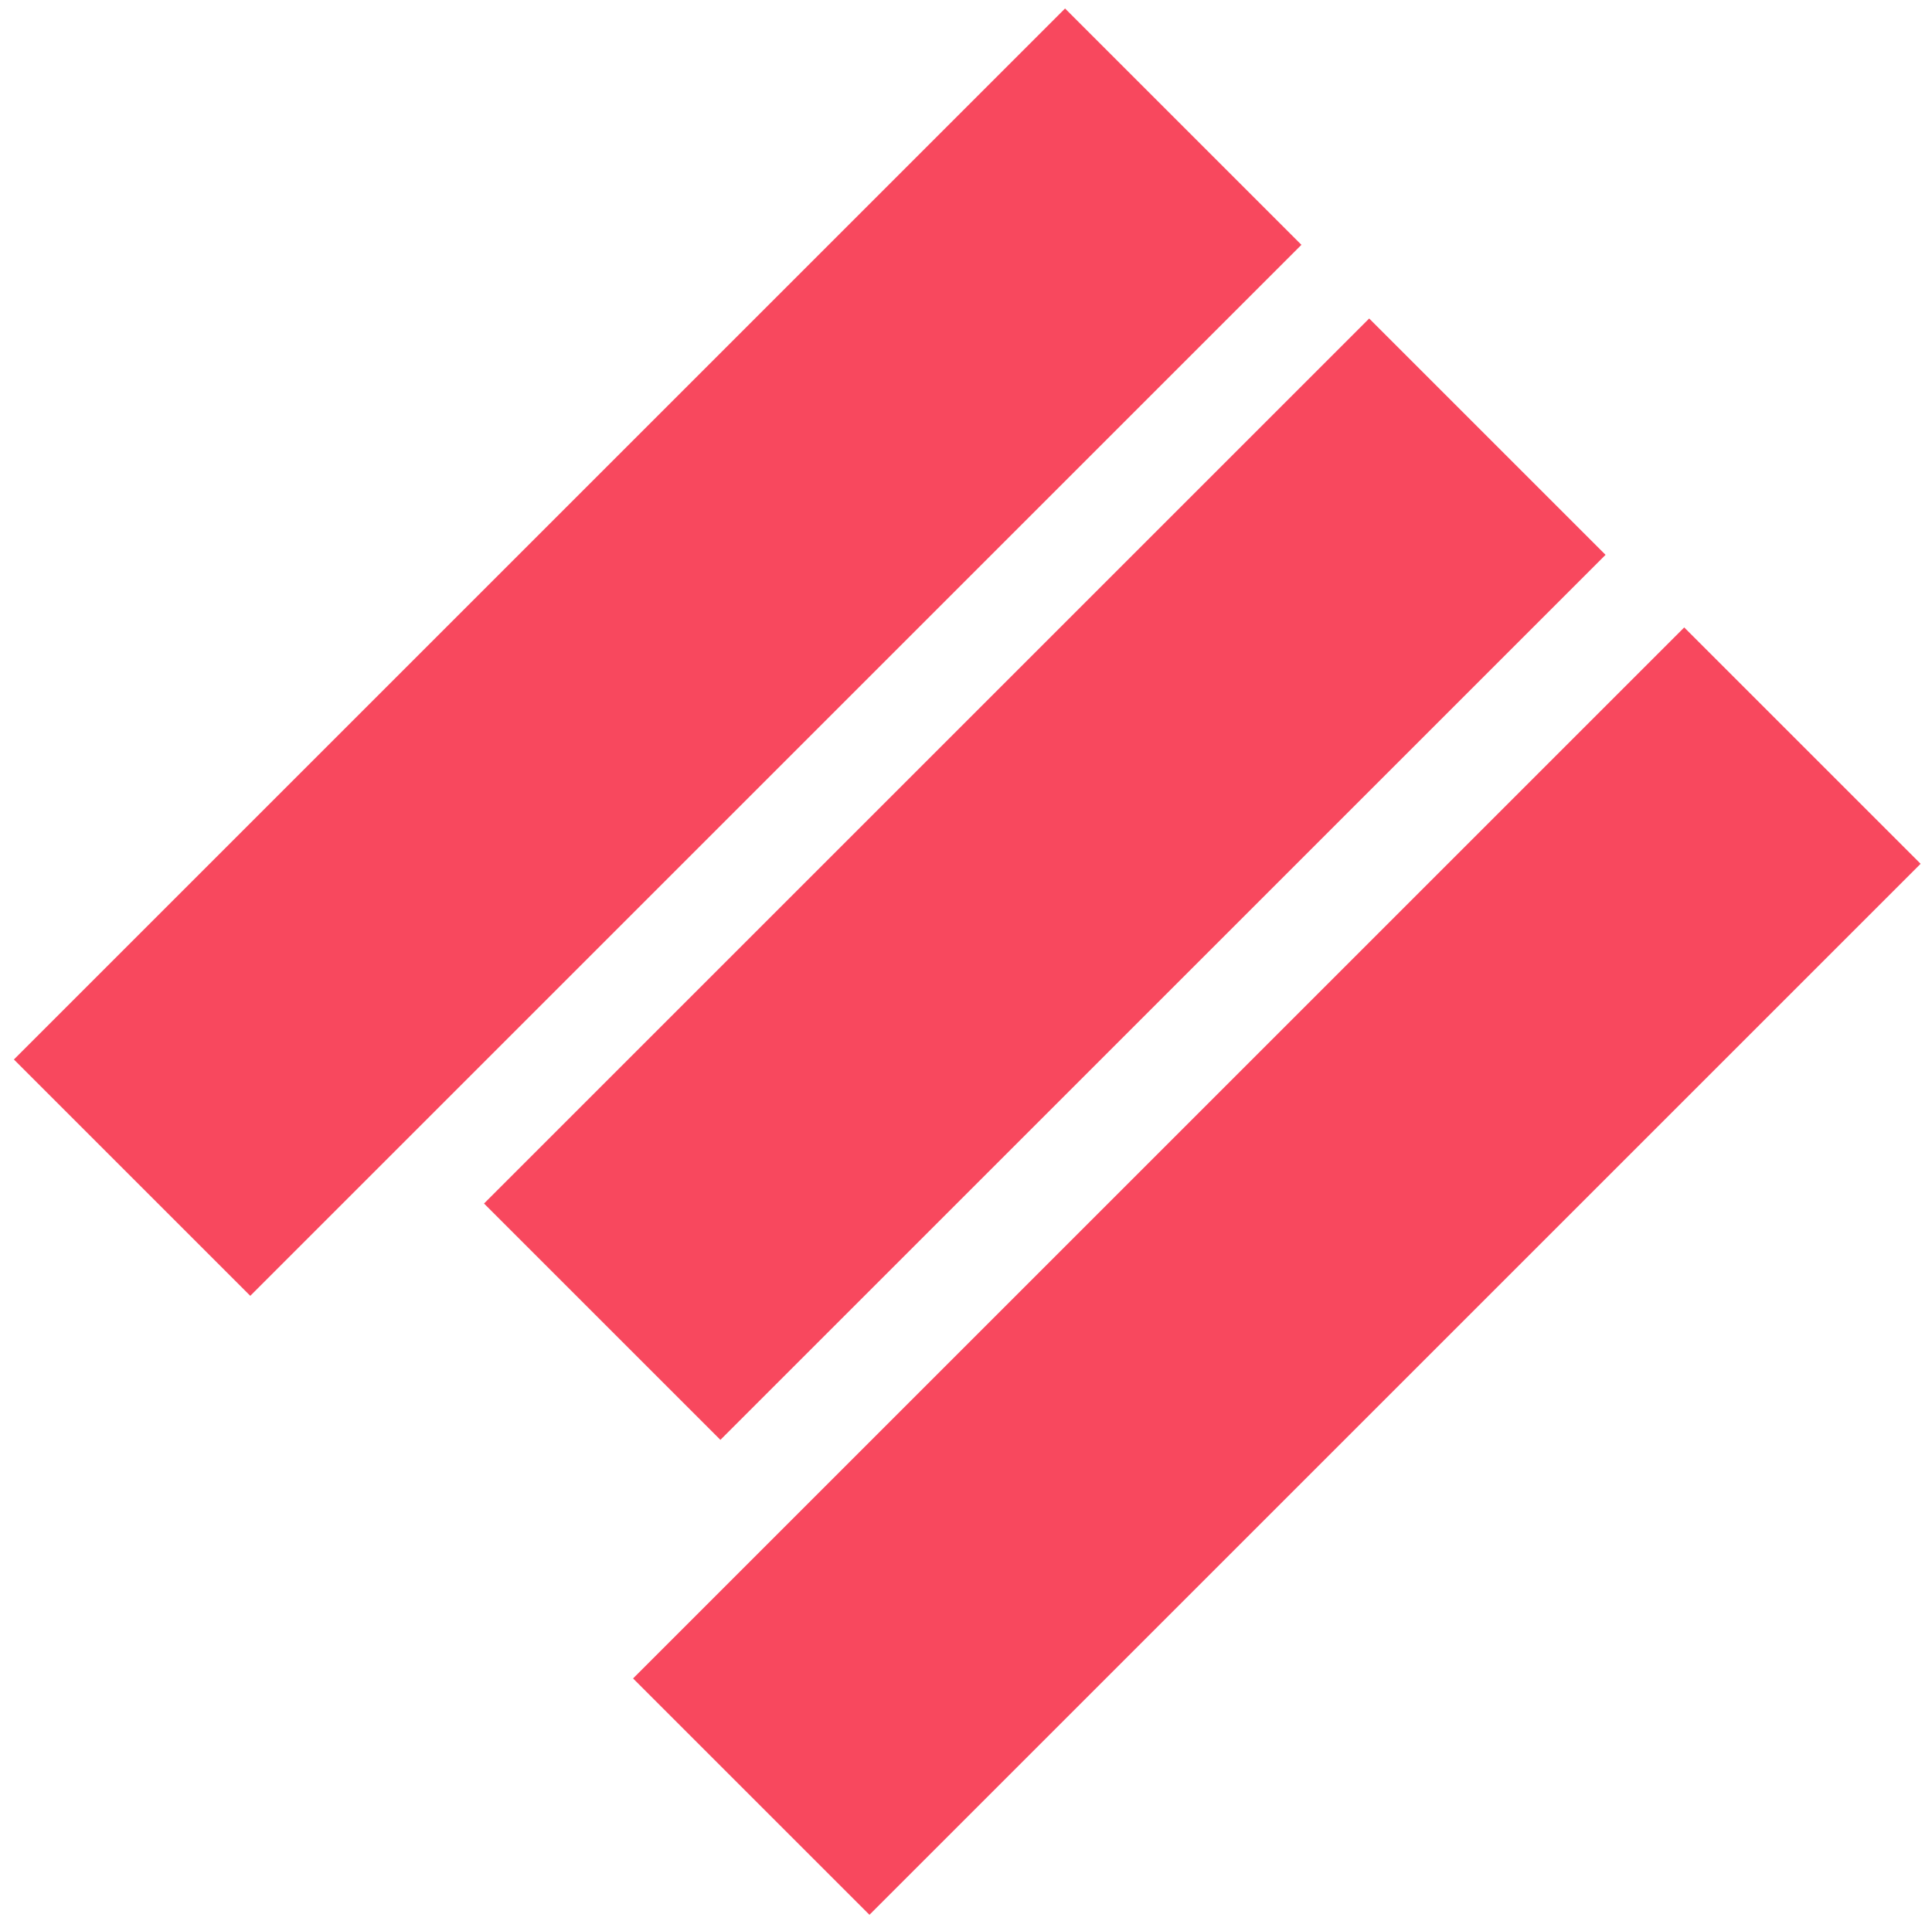 <?xml version="1.0" encoding="utf-8"?>
<!-- Generator: Adobe Illustrator 25.3.1, SVG Export Plug-In . SVG Version: 6.00 Build 0)  -->
<svg version="1.1" id="Camada_1" xmlns="http://www.w3.org/2000/svg" xmlns:xlink="http://www.w3.org/1999/xlink" x="0px" y="0px"
	 viewBox="0 0 1084.51 1080" style="enable-background:new 0 0 1084.51 1080;" xml:space="preserve">
<style type="text/css">
	.st0{fill:#F8485E;}
	.st1{fill:#512D6D;}
</style>
<g>
	
		<rect x="275.33" y="-51.08" transform="matrix(0.707 0.707 -0.707 0.707 367.081 -153.783)" class="st0" width="187.68" height="834.59"/>
	
		<rect x="492.65" y="142.31" transform="matrix(0.707 0.707 -0.707 0.707 520.884 -270.11)" class="st0" width="187.68" height="702.79"/>
	
		<rect x="622.9" y="296.49" transform="matrix(0.707 0.707 -0.707 0.707 714.652 -297.751)" class="st0" width="187.68" height="834.59"/>
</g>
</svg>
